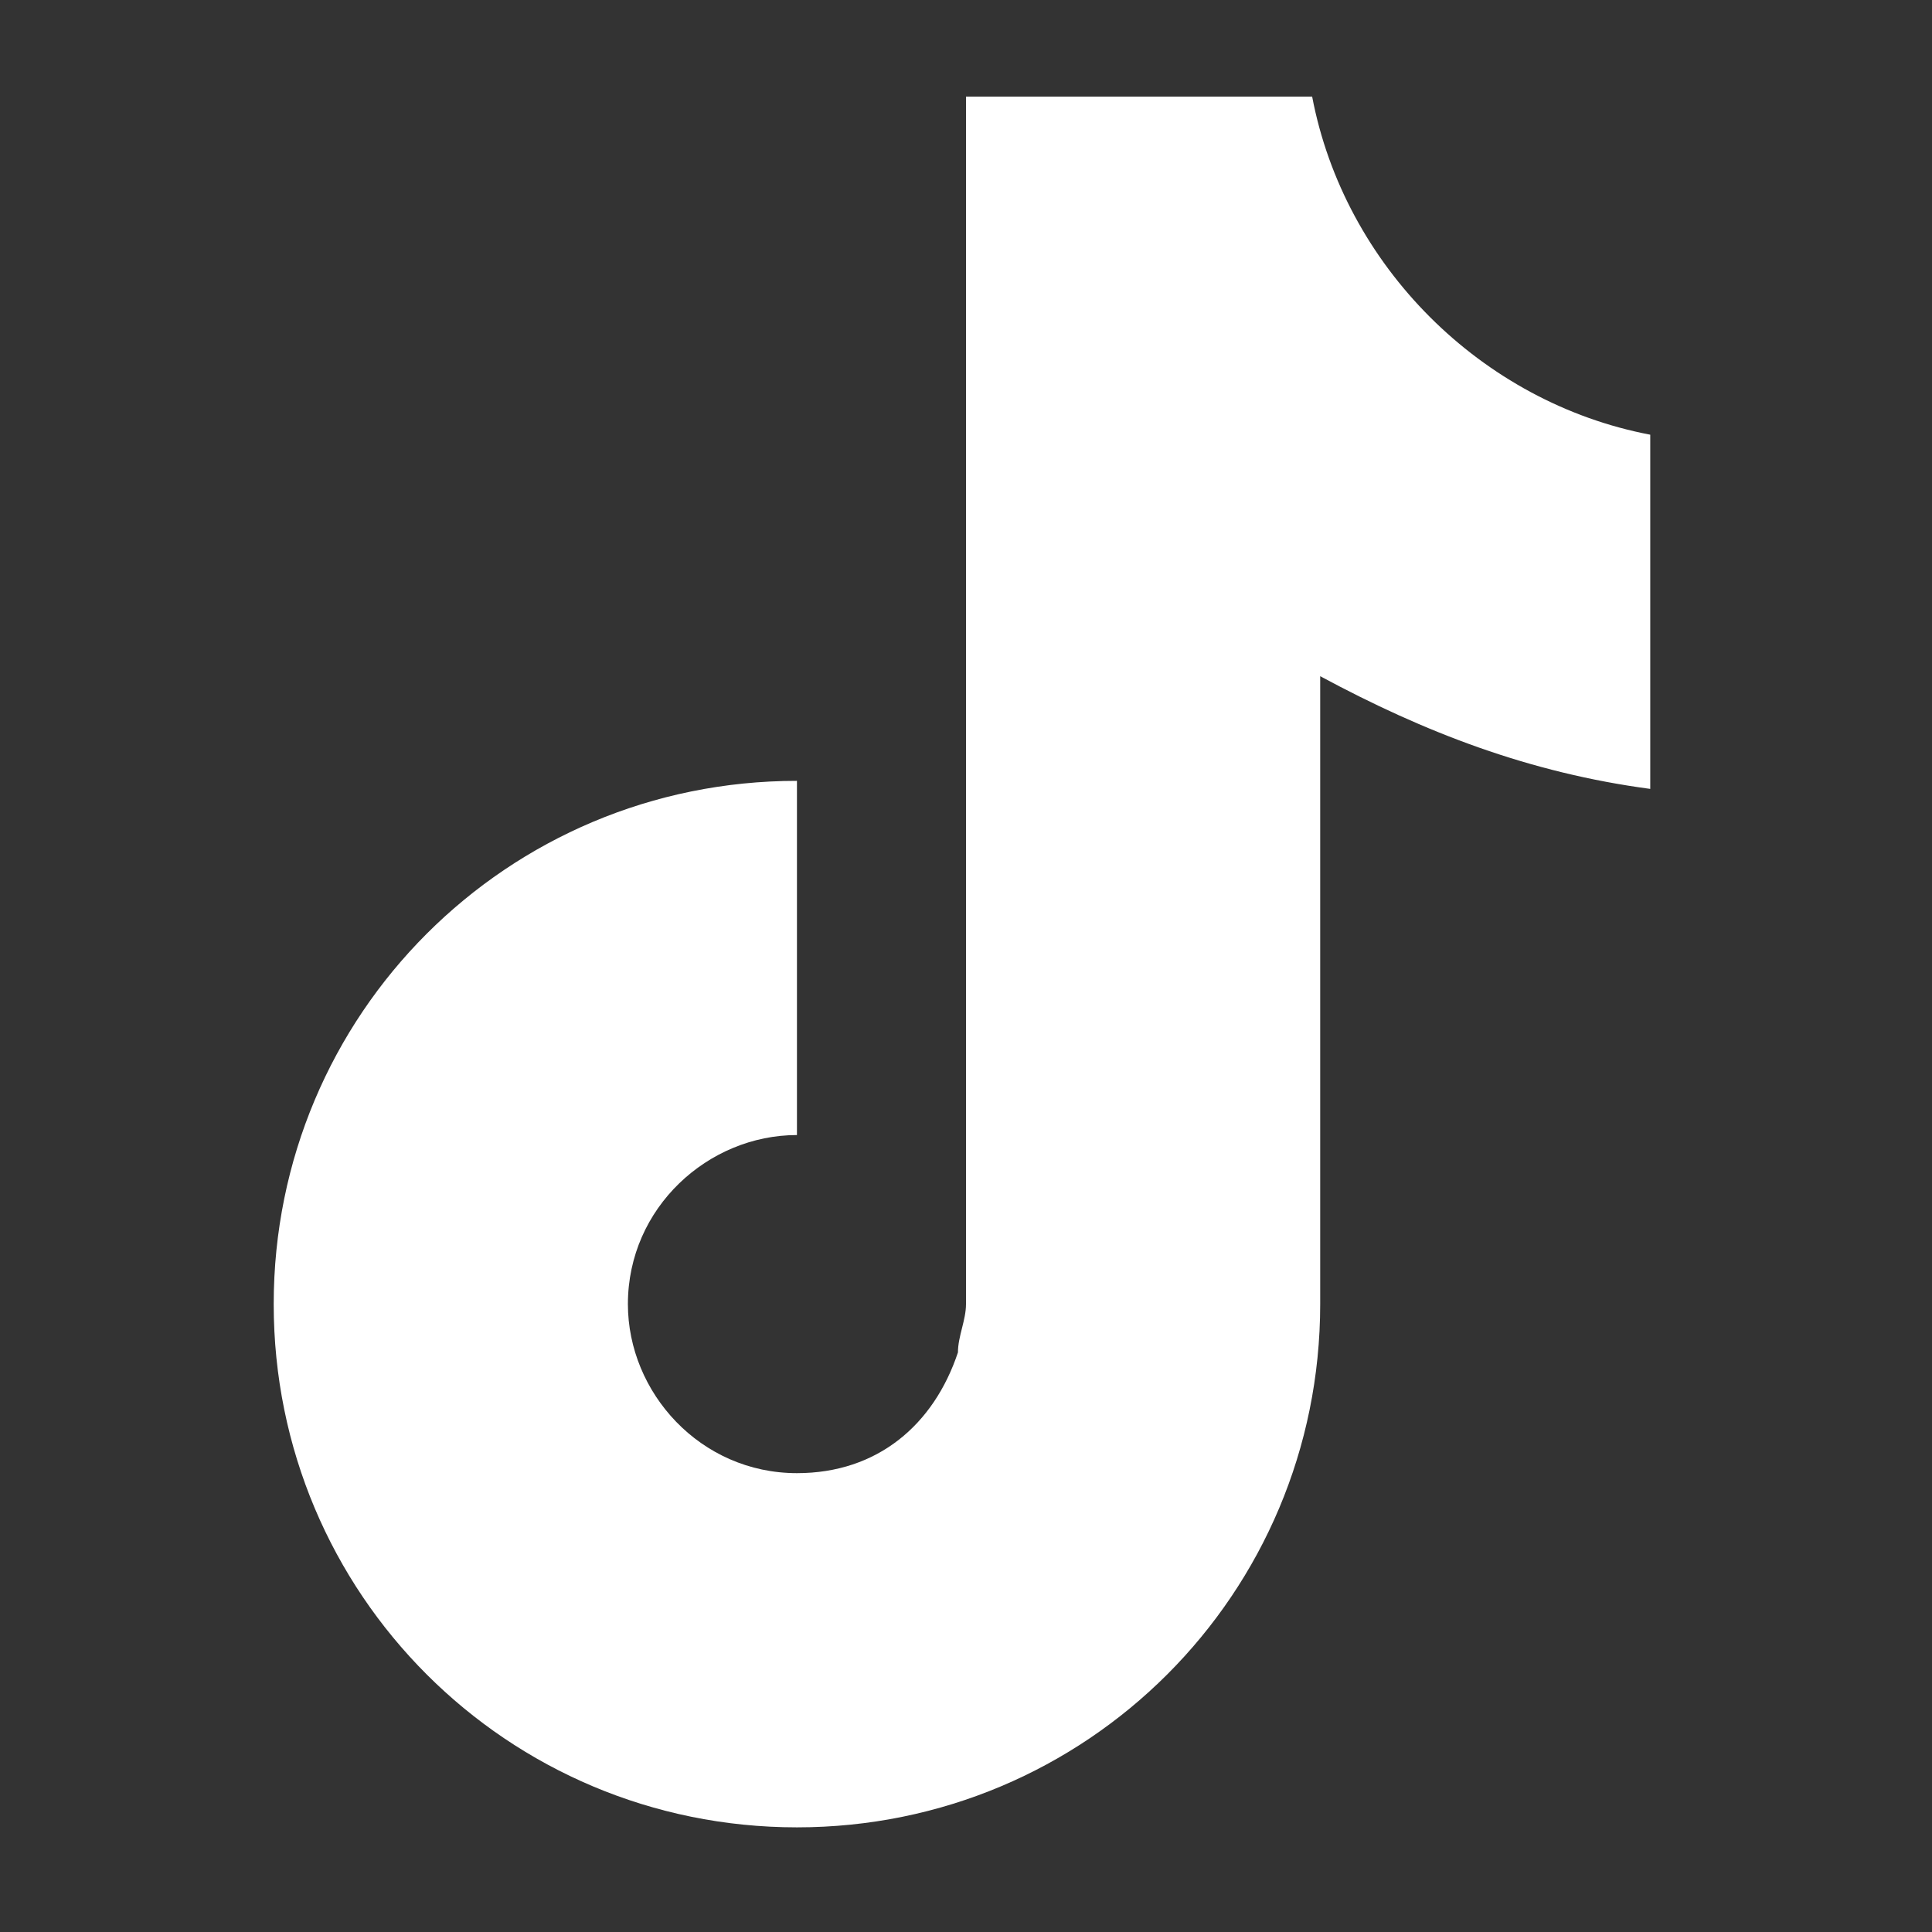 <?xml version="1.0" encoding="utf-8"?>
<!-- Generator: Adobe Illustrator 23.1.0, SVG Export Plug-In . SVG Version: 6.00 Build 0)  -->
<svg version="1.1" baseProfile="basic" xmlns="http://www.w3.org/2000/svg" xmlns:xlink="http://www.w3.org/1999/xlink" x="0px"
	 y="0px" width="24px" height="24px" viewBox="0 0 24 24" xml:space="preserve">
<rect x="0" y="0" width="24" height="24" fill="#333333" stroke="none"/>
<g id="re-draw" style="display:none;">
	<circle style="display:inline;fill:none;stroke:#000000;stroke-width:0.1;stroke-miterlimit:10;" cx="18.6" cy="2.2" r="8.6"/>
	
		<circle style="display:inline;fill:none;stroke:#000000;stroke-width:3.751093e-02;stroke-miterlimit:10;" cx="17.9" cy="4.7" r="3.3"/>
	<path style="display:inline;fill:none;stroke:#000000;stroke-width:0.1;stroke-miterlimit:10;" d="M10.7,10.6c-2.2,0-4,1.8-4,4
		c0,2.2,1.8,4,4,4c2.2,0,4-1.8,4-4C14.7,12.4,12.9,10.6,10.7,10.6z M10.7,16c-0.7,0-1.3-0.6-1.3-1.3c0-0.7,0.6-1.3,1.3-1.3
		c0.7,0,1.3,0.6,1.3,1.3C12,15.4,11.4,16,10.7,16z"/>
	
		<rect x="12" y="5.3" style="display:inline;fill:none;stroke:#000000;stroke-width:9.938080e-02;stroke-miterlimit:10;" width="2.6" height="9.7"/>
	
		<rect x="17.3" y="-8.2" style="display:inline;fill:none;stroke:#000000;stroke-width:0.1;stroke-miterlimit:10;" width="11.4" height="23.2"/>
	
		<rect x="10.7" y="5.3" style="display:inline;fill:none;stroke:#000000;stroke-width:9.362388e-02;stroke-miterlimit:10;" width="2.3" height="9.7"/>
	
		<rect x="5.6" y="-9.5" style="display:inline;fill:none;stroke:#000000;stroke-width:0.1;stroke-miterlimit:10;" width="25" height="14.8"/>
</g>
<g id="re-draw_copy" style="display:none;">
	<path style="display:inline;fill:none;stroke:#000000;stroke-width:0.1;stroke-miterlimit:10;" d="M17.3,10.7V7.9
		c-1.3-0.3-2.4-1.3-2.6-2.6H12v9.3c0,0.1,0,0.2-0.1,0.4c-0.2,0.5-0.6,1-1.2,1c-0.7,0-1.3-0.6-1.3-1.3c0-0.7,0.6-1.3,1.3-1.3v-2.7
		c-2.2,0-4,1.8-4,4c0,2.2,1.8,4,4,4c2.2,0,4-1.8,4-4c0-0.2,0-0.8,0-0.8V9.8C15.5,10.2,16.4,10.6,17.3,10.7z"/>
</g>
<g id="re-draw_copy_2" style="display:none;">
	<path style="display:inline;" d="M20.5,9.8V5.4c-2.1-0.4-3.8-2.1-4.2-4.2H12v15c0,0.2-0.1,0.4-0.1,0.6c-0.3,0.9-1,1.5-2,1.5
		c-1.2,0-2.1-1-2.1-2.1c0-1.2,1-2.1,2.1-2.1V9.7c-3.6,0-6.5,2.9-6.5,6.5c0,3.6,2.9,6.5,6.5,6.5c3.6,0,6.5-2.9,6.5-6.5
		c0-0.4,0-1.2,0-1.2V8.4C17.7,9.1,19,9.6,20.5,9.8z"/>
</g>
<g id="re-draw_copy_3">
	<path style="fill:#FFFFFF;" d="M20.5,9.8V5.4c-2.1-0.4-3.8-2.1-4.2-4.2H12v15c0,0.2-0.1,0.4-0.1,0.6c-0.3,0.9-1,1.5-2,1.5
		c-1.2,0-2.1-1-2.1-2.1c0-1.2,1-2.1,2.1-2.1V9.7c-3.6,0-6.5,2.9-6.5,6.5c0,3.6,2.9,6.5,6.5,6.5c3.6,0,6.5-2.9,6.5-6.5
		c0-0.4,0-1.2,0-1.2V8.4C17.7,9.1,19,9.6,20.5,9.8z"/>
</g>
</svg>
